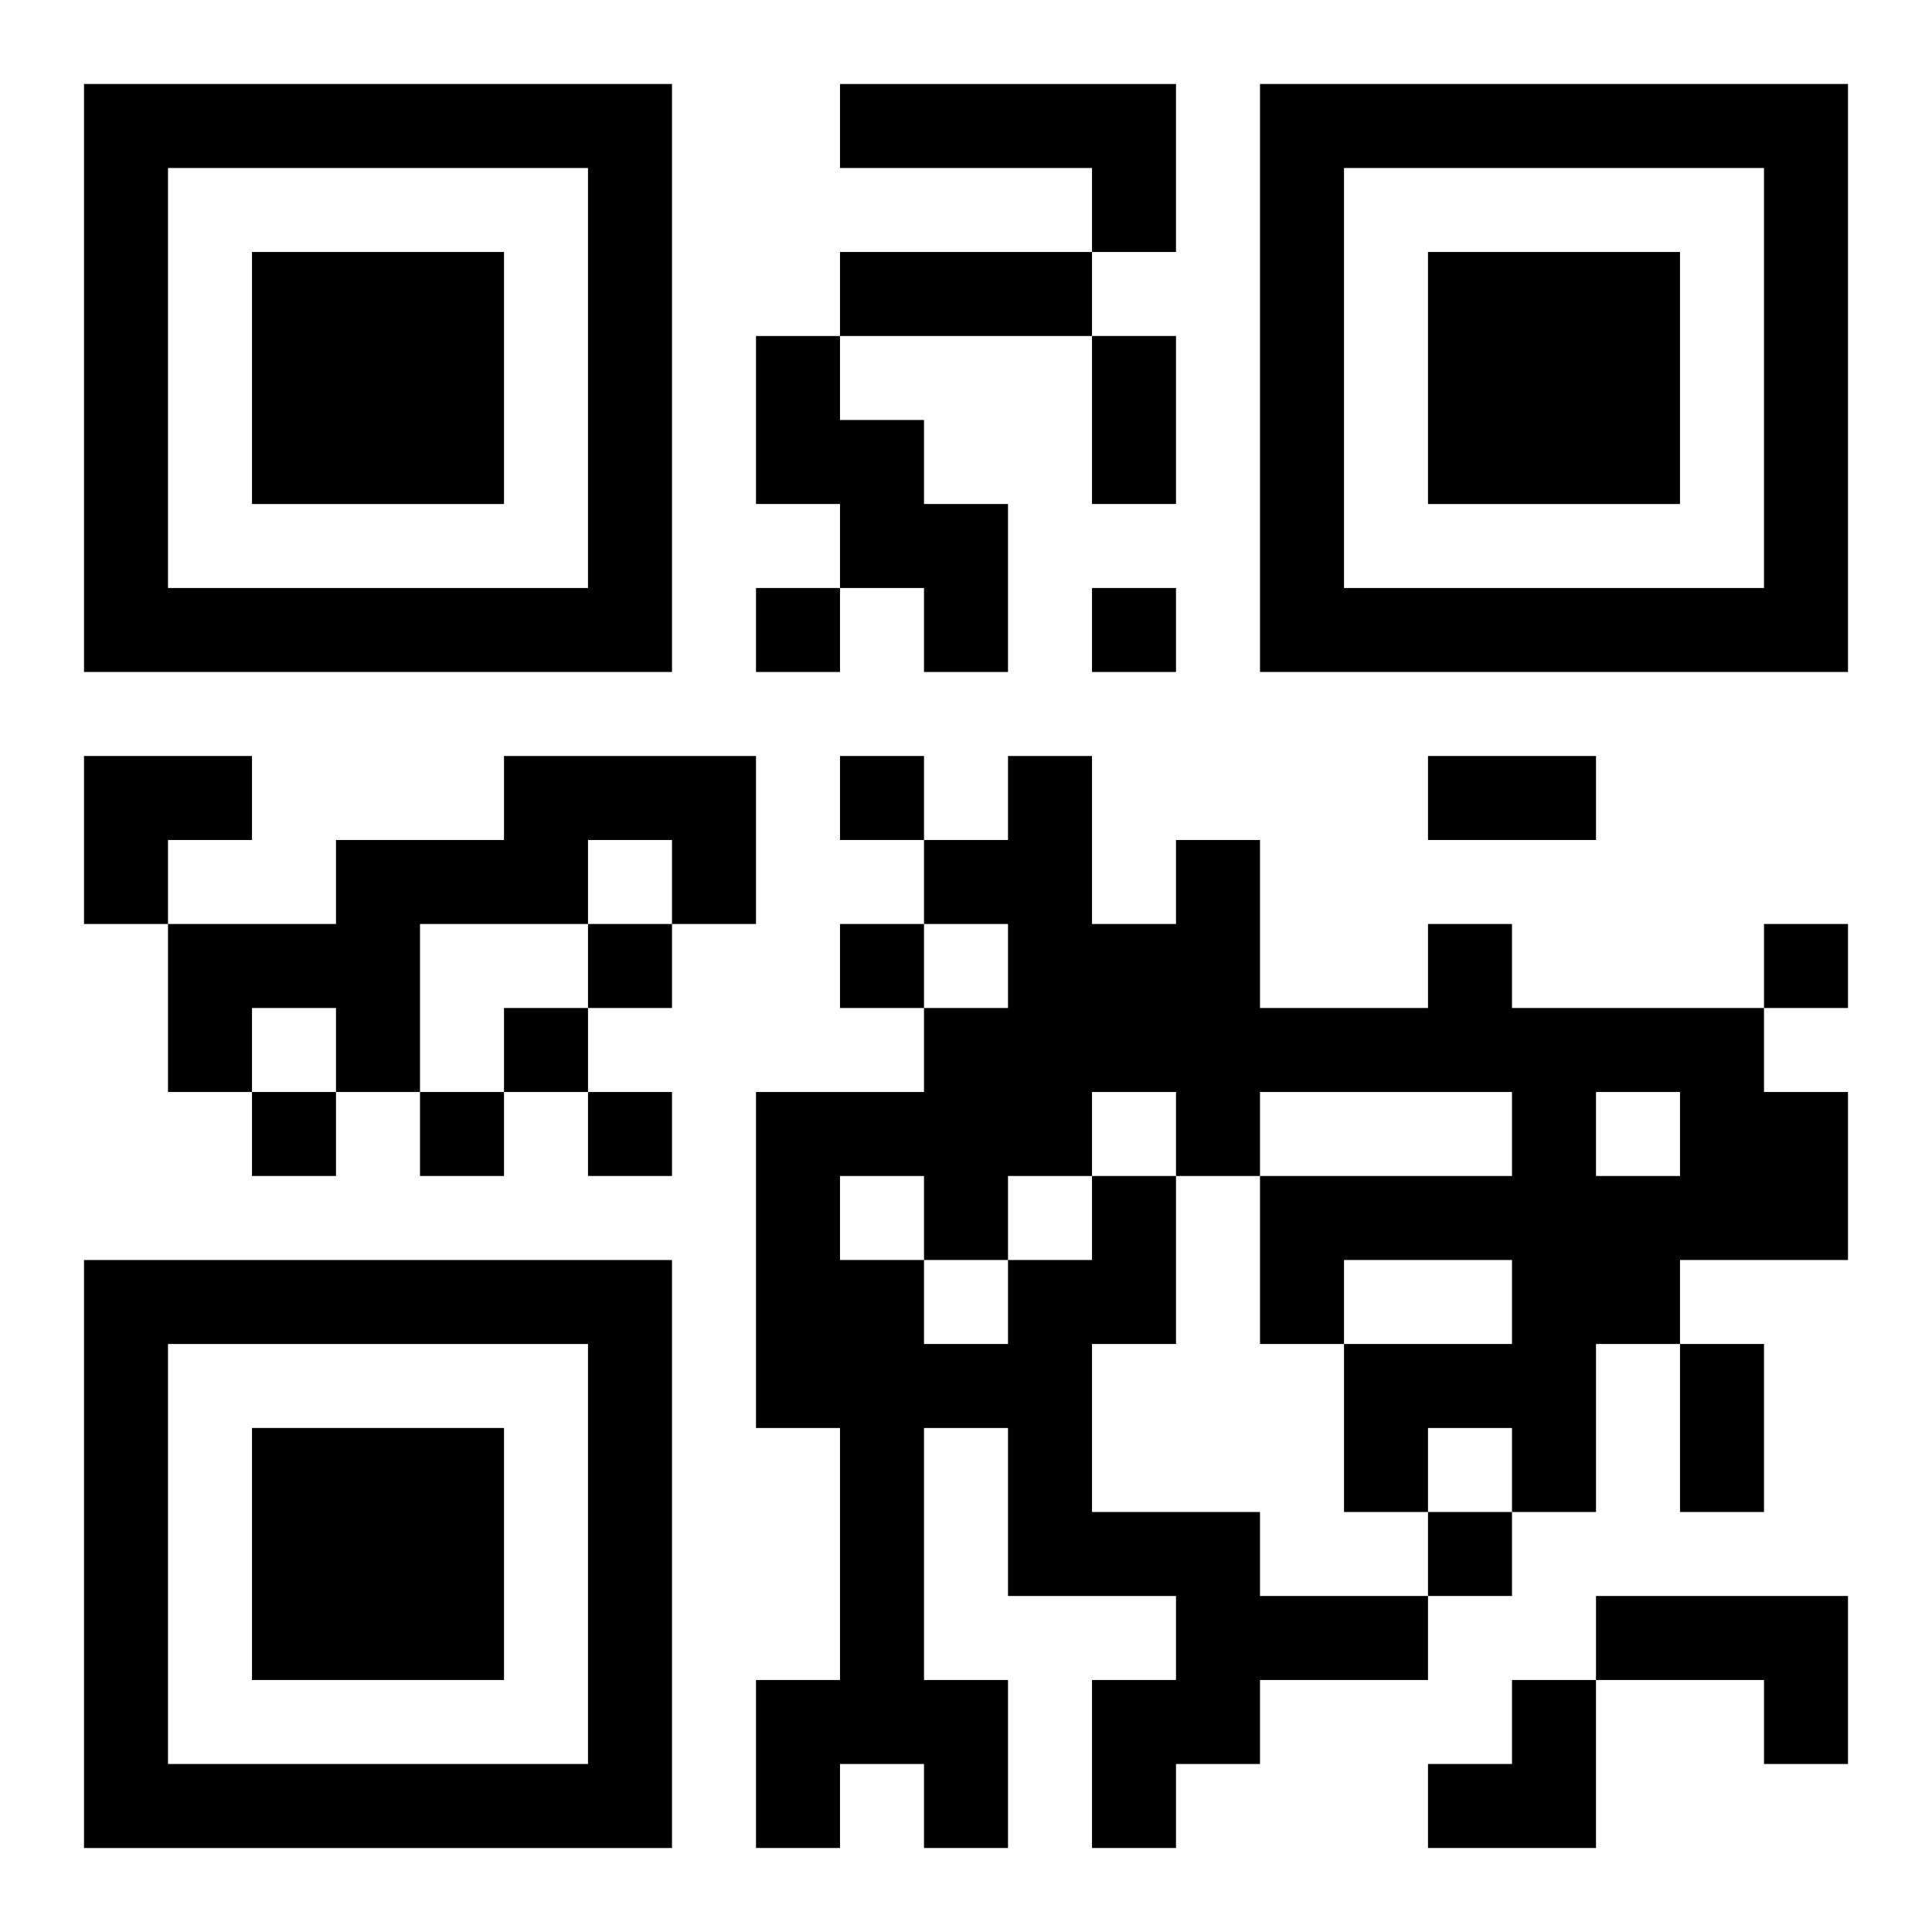 <?xml version="1.0" encoding="UTF-8"?>
<svg width="250" height="250" baseProfile="full" version="1.1" viewBox="-1 -1 23 23" xmlns="http://www.w3.org/2000/svg" xmlns:xlink="http://www.w3.org/1999/xlink"><symbol id="a"><path d="m0 7v7h7v-7h-7zm1 1h5v5h-5v-5zm1 1v3h3v-3h-3z"/></symbol><use y="-7" xlink:href="#a"/><use y="7" xlink:href="#a"/><use x="14" y="-7" xlink:href="#a"/><path d="m9 0h4v2h-1v-1h-3v-1m-1 3h1v1h1v1h1v2h-1v-1h-1v-1h-1v-2m-3 5h3v2h-1v-1h-1v1h-2v2h-1v-1h-1v1h-1v-2h2v-1h2v-1m7 5h1v2h-1v2h2v1h2v1h-2v1h-1v1h-1v-2h1v-1h-2v-2h-1v3h1v2h-1v-1h-1v1h-1v-2h1v-3h-1v-4h2v-1h1v-1h-1v-1h1v-1h1v2h1v-1h1v2h2v-1h1v1h3v1h1v2h-2v1h-1v2h-1v-1h-1v1h-1v-2h2v-1h-2v1h-1v-2h3v-1h-3v1h-1v-1h-1v1m6-1v1h1v-1h-1m-9 1v1h1v1h1v-1h1v-1h-1v1h-1v-1h-1m9 5h3v2h-1v-1h-2v-1m-10-12v1h1v-1h-1m4 0v1h1v-1h-1m-3 2v1h1v-1h-1m-3 2v1h1v-1h-1m3 0v1h1v-1h-1m11 0v1h1v-1h-1m-15 1v1h1v-1h-1m-3 1v1h1v-1h-1m2 0v1h1v-1h-1m2 0v1h1v-1h-1m10 5v1h1v-1h-1m-7-15h3v1h-3v-1m3 1h1v2h-1v-2m4 5h2v1h-2v-1m3 7h1v2h-1v-2m-19-7h2v1h-1v1h-1zm16 11m1 0h1v2h-2v-1h1z"/></svg>
